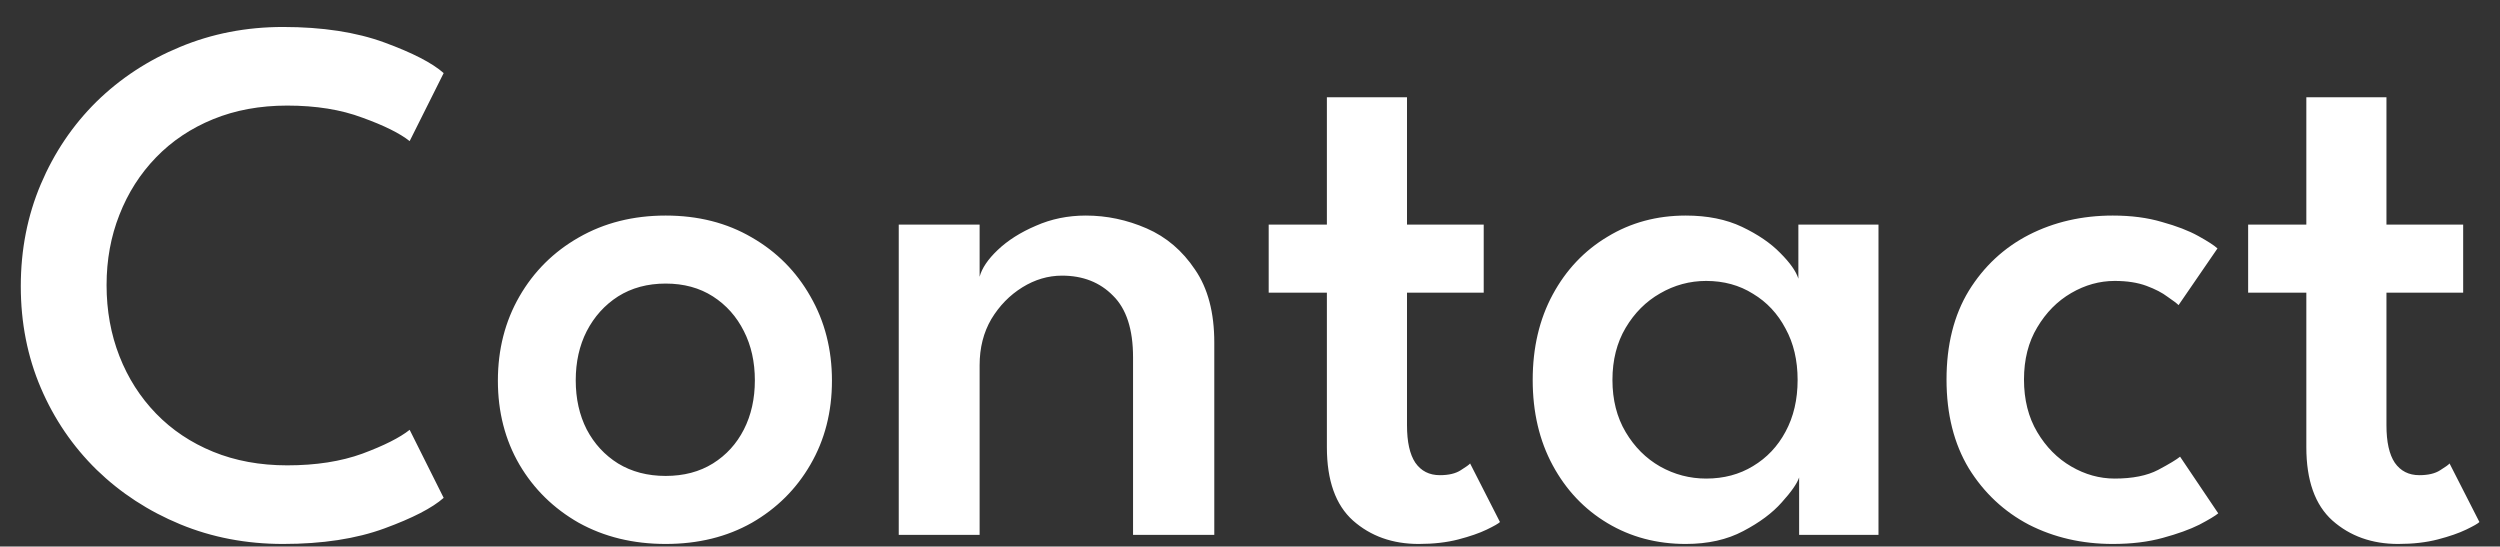 <svg width="215" height="47" viewBox="0 0 215 47" fill="none" xmlns="http://www.w3.org/2000/svg">
<rect x="0" y="0" width="215" height="47" fill="#333333" stroke="none"/>
<path d="M24.7 40.02C27.17 40.02 29.326 39.684 31.168 39.013C33.031 38.319 34.385 37.637 35.23 36.965L38.155 42.815C37.18 43.682 35.479 44.559 33.053 45.447C30.626 46.336 27.723 46.78 24.343 46.78C21.179 46.78 18.233 46.217 15.502 45.09C12.773 43.963 10.378 42.403 8.32 40.41C6.262 38.395 4.658 36.044 3.51 33.358C2.362 30.671 1.788 27.757 1.788 24.615C1.788 21.473 2.362 18.548 3.51 15.84C4.658 13.132 6.251 10.77 8.287 8.755C10.346 6.74 12.74 5.169 15.47 4.043C18.222 2.894 21.179 2.32 24.343 2.32C27.723 2.32 30.626 2.764 33.053 3.652C35.479 4.541 37.18 5.418 38.155 6.285L35.23 12.135C34.385 11.463 33.031 10.792 31.168 10.12C29.326 9.427 27.17 9.08 24.7 9.08C22.36 9.08 20.237 9.47 18.33 10.25C16.423 11.03 14.787 12.124 13.422 13.533C12.057 14.941 11.007 16.587 10.27 18.473C9.533 20.336 9.165 22.351 9.165 24.517C9.165 26.706 9.533 28.742 10.27 30.628C11.007 32.513 12.057 34.159 13.422 35.568C14.787 36.976 16.423 38.07 18.33 38.85C20.237 39.63 22.36 40.02 24.7 40.02ZM57.248 46.78C54.453 46.78 51.962 46.173 49.773 44.96C47.607 43.725 45.906 42.057 44.671 39.955C43.436 37.832 42.818 35.427 42.818 32.74C42.818 30.053 43.436 27.637 44.671 25.492C45.906 23.348 47.607 21.657 49.773 20.422C51.962 19.166 54.453 18.538 57.248 18.538C60.043 18.538 62.513 19.166 64.658 20.422C66.803 21.657 68.482 23.348 69.696 25.492C70.931 27.637 71.548 30.053 71.548 32.74C71.548 35.427 70.931 37.832 69.696 39.955C68.482 42.057 66.803 43.725 64.658 44.96C62.513 46.173 60.043 46.78 57.248 46.78ZM57.248 40.93C58.808 40.93 60.162 40.572 61.311 39.858C62.459 39.142 63.347 38.167 63.976 36.932C64.604 35.697 64.918 34.289 64.918 32.708C64.918 31.126 64.604 29.718 63.976 28.483C63.347 27.226 62.459 26.229 61.311 25.492C60.162 24.756 58.808 24.387 57.248 24.387C55.688 24.387 54.323 24.756 53.153 25.492C52.005 26.229 51.106 27.226 50.456 28.483C49.827 29.718 49.513 31.126 49.513 32.708C49.513 34.289 49.827 35.697 50.456 36.932C51.106 38.167 52.005 39.142 53.153 39.858C54.323 40.572 55.688 40.93 57.248 40.93ZM93.379 18.538C95.177 18.538 96.922 18.906 98.612 19.642C100.302 20.379 101.688 21.56 102.772 23.185C103.877 24.788 104.429 26.879 104.429 29.457V46H97.442V30.725C97.442 28.32 96.867 26.554 95.719 25.427C94.592 24.279 93.13 23.705 91.332 23.705C90.14 23.705 89.002 24.041 87.919 24.712C86.836 25.384 85.947 26.294 85.254 27.442C84.582 28.591 84.247 29.913 84.247 31.407V46H77.292V19.317H84.247V23.802C84.442 23.066 84.962 22.297 85.807 21.495C86.673 20.672 87.767 19.978 89.089 19.415C90.411 18.83 91.841 18.538 93.379 18.538ZM109.107 19.317H114.112V8.365H121.002V19.317H127.599V25.168H121.002V36.575C121.002 38.005 121.24 39.078 121.717 39.792C122.215 40.508 122.919 40.865 123.829 40.865C124.587 40.865 125.183 40.724 125.617 40.443C126.072 40.161 126.342 39.966 126.429 39.858L128.997 44.895C128.867 45.025 128.487 45.242 127.859 45.545C127.231 45.848 126.418 46.13 125.422 46.39C124.425 46.65 123.287 46.78 122.009 46.78C119.756 46.78 117.871 46.108 116.354 44.765C114.859 43.422 114.112 41.32 114.112 38.46V25.168H109.107V19.317ZM154.725 46V41.06C154.552 41.58 154.053 42.295 153.23 43.205C152.428 44.115 151.323 44.938 149.915 45.675C148.528 46.412 146.882 46.78 144.975 46.78C142.483 46.78 140.241 46.184 138.247 44.992C136.254 43.801 134.683 42.143 133.535 40.02C132.387 37.897 131.812 35.448 131.812 32.675C131.812 29.902 132.387 27.453 133.535 25.33C134.683 23.207 136.254 21.549 138.247 20.358C140.241 19.144 142.483 18.538 144.975 18.538C146.838 18.538 148.452 18.863 149.817 19.512C151.182 20.163 152.277 20.91 153.1 21.755C153.945 22.6 154.465 23.337 154.66 23.965V19.317H161.55V46H154.725ZM138.67 32.675C138.67 34.387 139.049 35.882 139.807 37.16C140.566 38.438 141.552 39.424 142.765 40.117C144 40.811 145.322 41.157 146.73 41.157C148.247 41.157 149.59 40.8 150.76 40.085C151.952 39.37 152.883 38.384 153.555 37.127C154.248 35.849 154.595 34.365 154.595 32.675C154.595 30.985 154.248 29.512 153.555 28.255C152.883 26.977 151.952 25.98 150.76 25.265C149.59 24.528 148.247 24.16 146.73 24.16C145.322 24.16 144 24.517 142.765 25.233C141.552 25.926 140.566 26.912 139.807 28.19C139.049 29.468 138.67 30.963 138.67 32.675ZM181.863 41.157C183.402 41.157 184.648 40.908 185.601 40.41C186.576 39.89 187.204 39.511 187.486 39.273L190.768 44.148C190.508 44.364 189.967 44.689 189.143 45.123C188.32 45.534 187.269 45.913 185.991 46.26C184.734 46.607 183.304 46.78 181.701 46.78C179.058 46.78 176.653 46.227 174.486 45.123C172.341 43.996 170.618 42.382 169.318 40.28C168.04 38.157 167.401 35.611 167.401 32.642C167.401 29.652 168.04 27.107 169.318 25.005C170.618 22.903 172.341 21.3 174.486 20.195C176.653 19.09 179.058 18.538 181.701 18.538C183.283 18.538 184.691 18.722 185.926 19.09C187.183 19.437 188.223 19.837 189.046 20.293C189.869 20.747 190.422 21.105 190.703 21.365L187.356 26.24C187.204 26.088 186.89 25.85 186.413 25.525C185.958 25.178 185.352 24.864 184.593 24.582C183.835 24.301 182.925 24.16 181.863 24.16C180.563 24.16 179.318 24.507 178.126 25.2C176.934 25.893 175.959 26.879 175.201 28.157C174.443 29.414 174.063 30.909 174.063 32.642C174.063 34.376 174.443 35.882 175.201 37.16C175.959 38.438 176.934 39.424 178.126 40.117C179.318 40.811 180.563 41.157 181.863 41.157ZM193.34 19.317H198.345V8.365H205.235V19.317H211.832V25.168H205.235V36.575C205.235 38.005 205.473 39.078 205.95 39.792C206.448 40.508 207.152 40.865 208.062 40.865C208.821 40.865 209.417 40.724 209.85 40.443C210.305 40.161 210.576 39.966 210.662 39.858L213.23 44.895C213.1 45.025 212.721 45.242 212.092 45.545C211.464 45.848 210.652 46.13 209.655 46.39C208.658 46.65 207.521 46.78 206.242 46.78C203.989 46.78 202.104 46.108 200.587 44.765C199.092 43.422 198.345 41.32 198.345 38.46V25.168H193.34V19.317Z" fill="white"/>
</svg>
